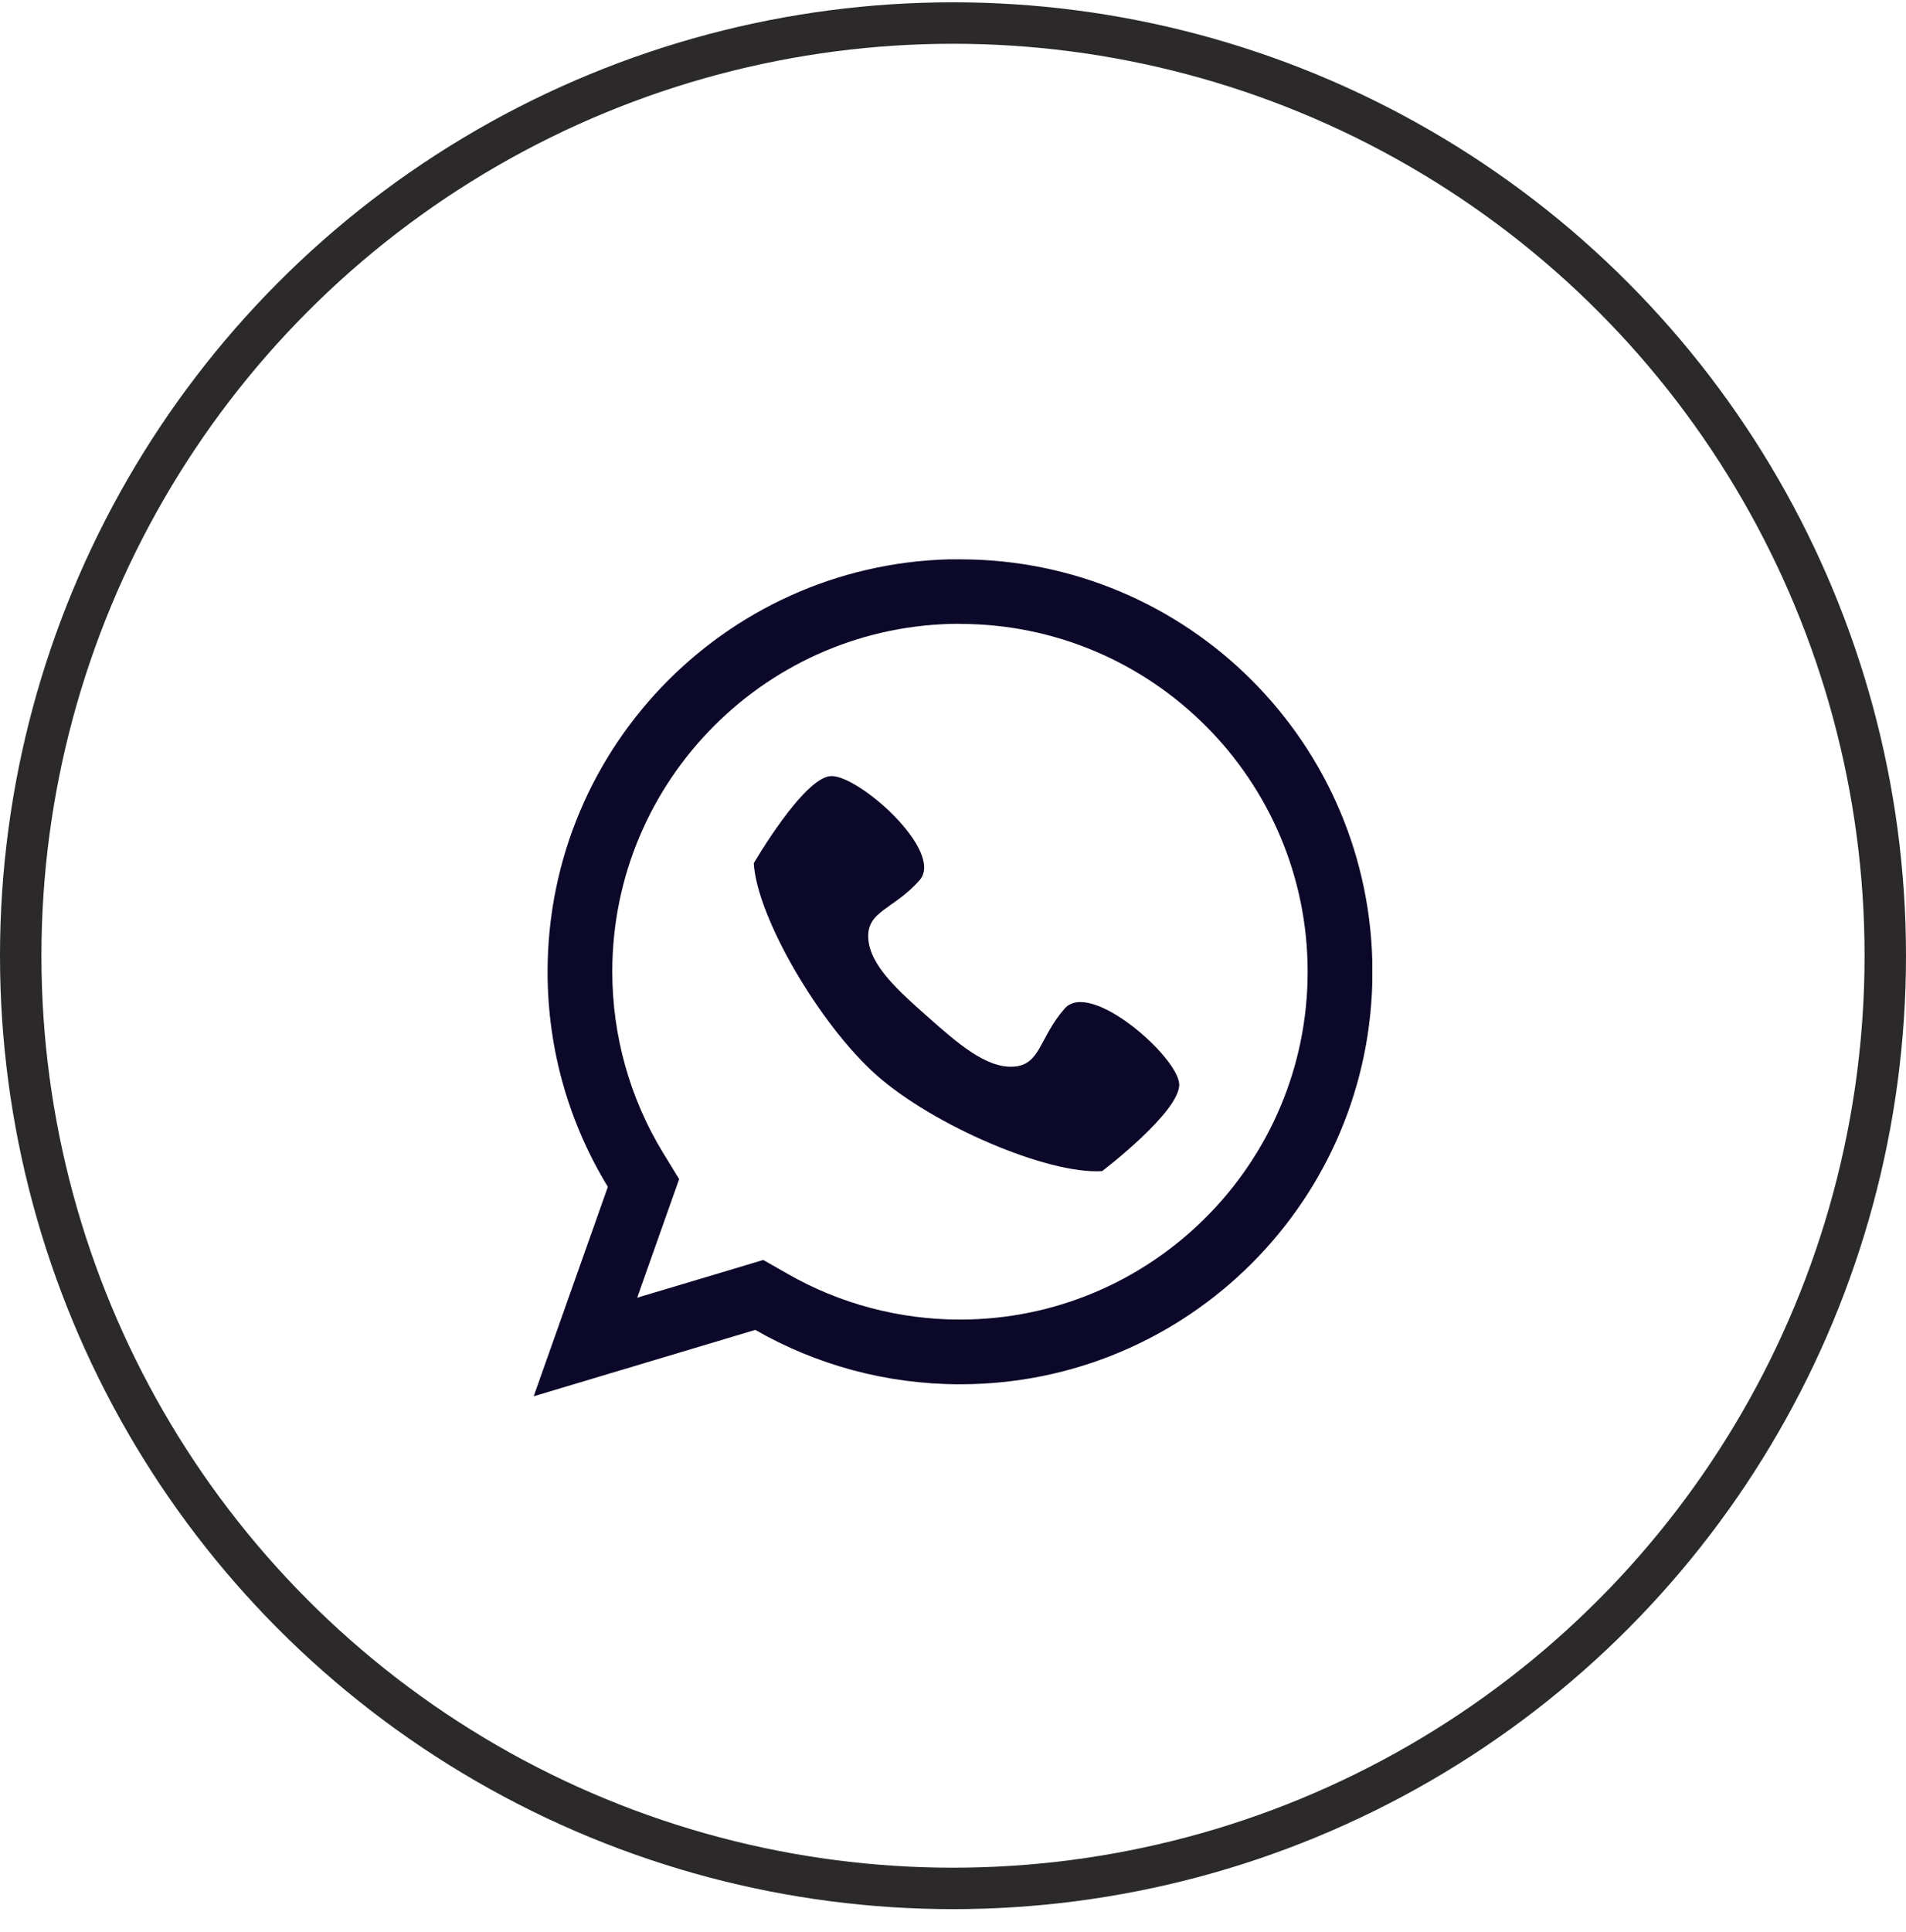 <?xml version="1.0" encoding="UTF-8"?> <svg xmlns="http://www.w3.org/2000/svg" width="75" height="76" viewBox="0 0 75 76" fill="none"><circle cx="37.5" cy="37.591" r="36.685" stroke="#2B2929" stroke-width="1.63"></circle><g clip-path="url(#clip0_75_20)"><path d="M43.368 46.063C41.218 46.199 36.717 44.26 34.497 42.294C32.276 40.328 29.79 36.103 29.66 33.953C29.66 33.953 31.615 30.59 32.688 30.525C33.766 30.46 37.188 33.487 36.181 34.625C35.174 35.767 34.096 35.832 34.166 36.91C34.231 37.988 35.38 38.995 36.517 40.003C37.66 41.016 38.803 42.023 39.88 41.953C40.953 41.888 40.888 40.81 41.895 39.667C42.902 38.524 46.331 41.552 46.401 42.63C46.466 43.707 43.374 46.058 43.374 46.058L43.368 46.063Z" fill="#0B0829"></path><path d="M37.773 24.54C45.318 24.54 51.455 30.676 51.455 38.221C51.455 45.765 45.318 51.902 37.773 51.902C35.385 51.902 33.04 51.279 30.982 50.098L30.034 49.557L28.989 49.871L25.073 51.041L26.319 47.52L26.725 46.377L26.091 45.343C24.786 43.204 24.093 40.739 24.093 38.215C24.093 30.671 30.229 24.535 37.773 24.535M37.773 21.994C28.815 22 21.547 29.263 21.547 38.226C21.547 41.324 22.414 44.216 23.919 46.681L21 54.919L29.72 52.308C32.092 53.667 34.843 54.447 37.779 54.447C46.742 54.447 54.005 47.184 54.005 38.221C54.005 29.257 46.737 22 37.773 22V21.994Z" fill="#0B0829"></path></g><defs><clipPath id="clip0_75_20"><rect width="33" height="32.919" fill="white" transform="translate(21 22)"></rect></clipPath></defs></svg> 